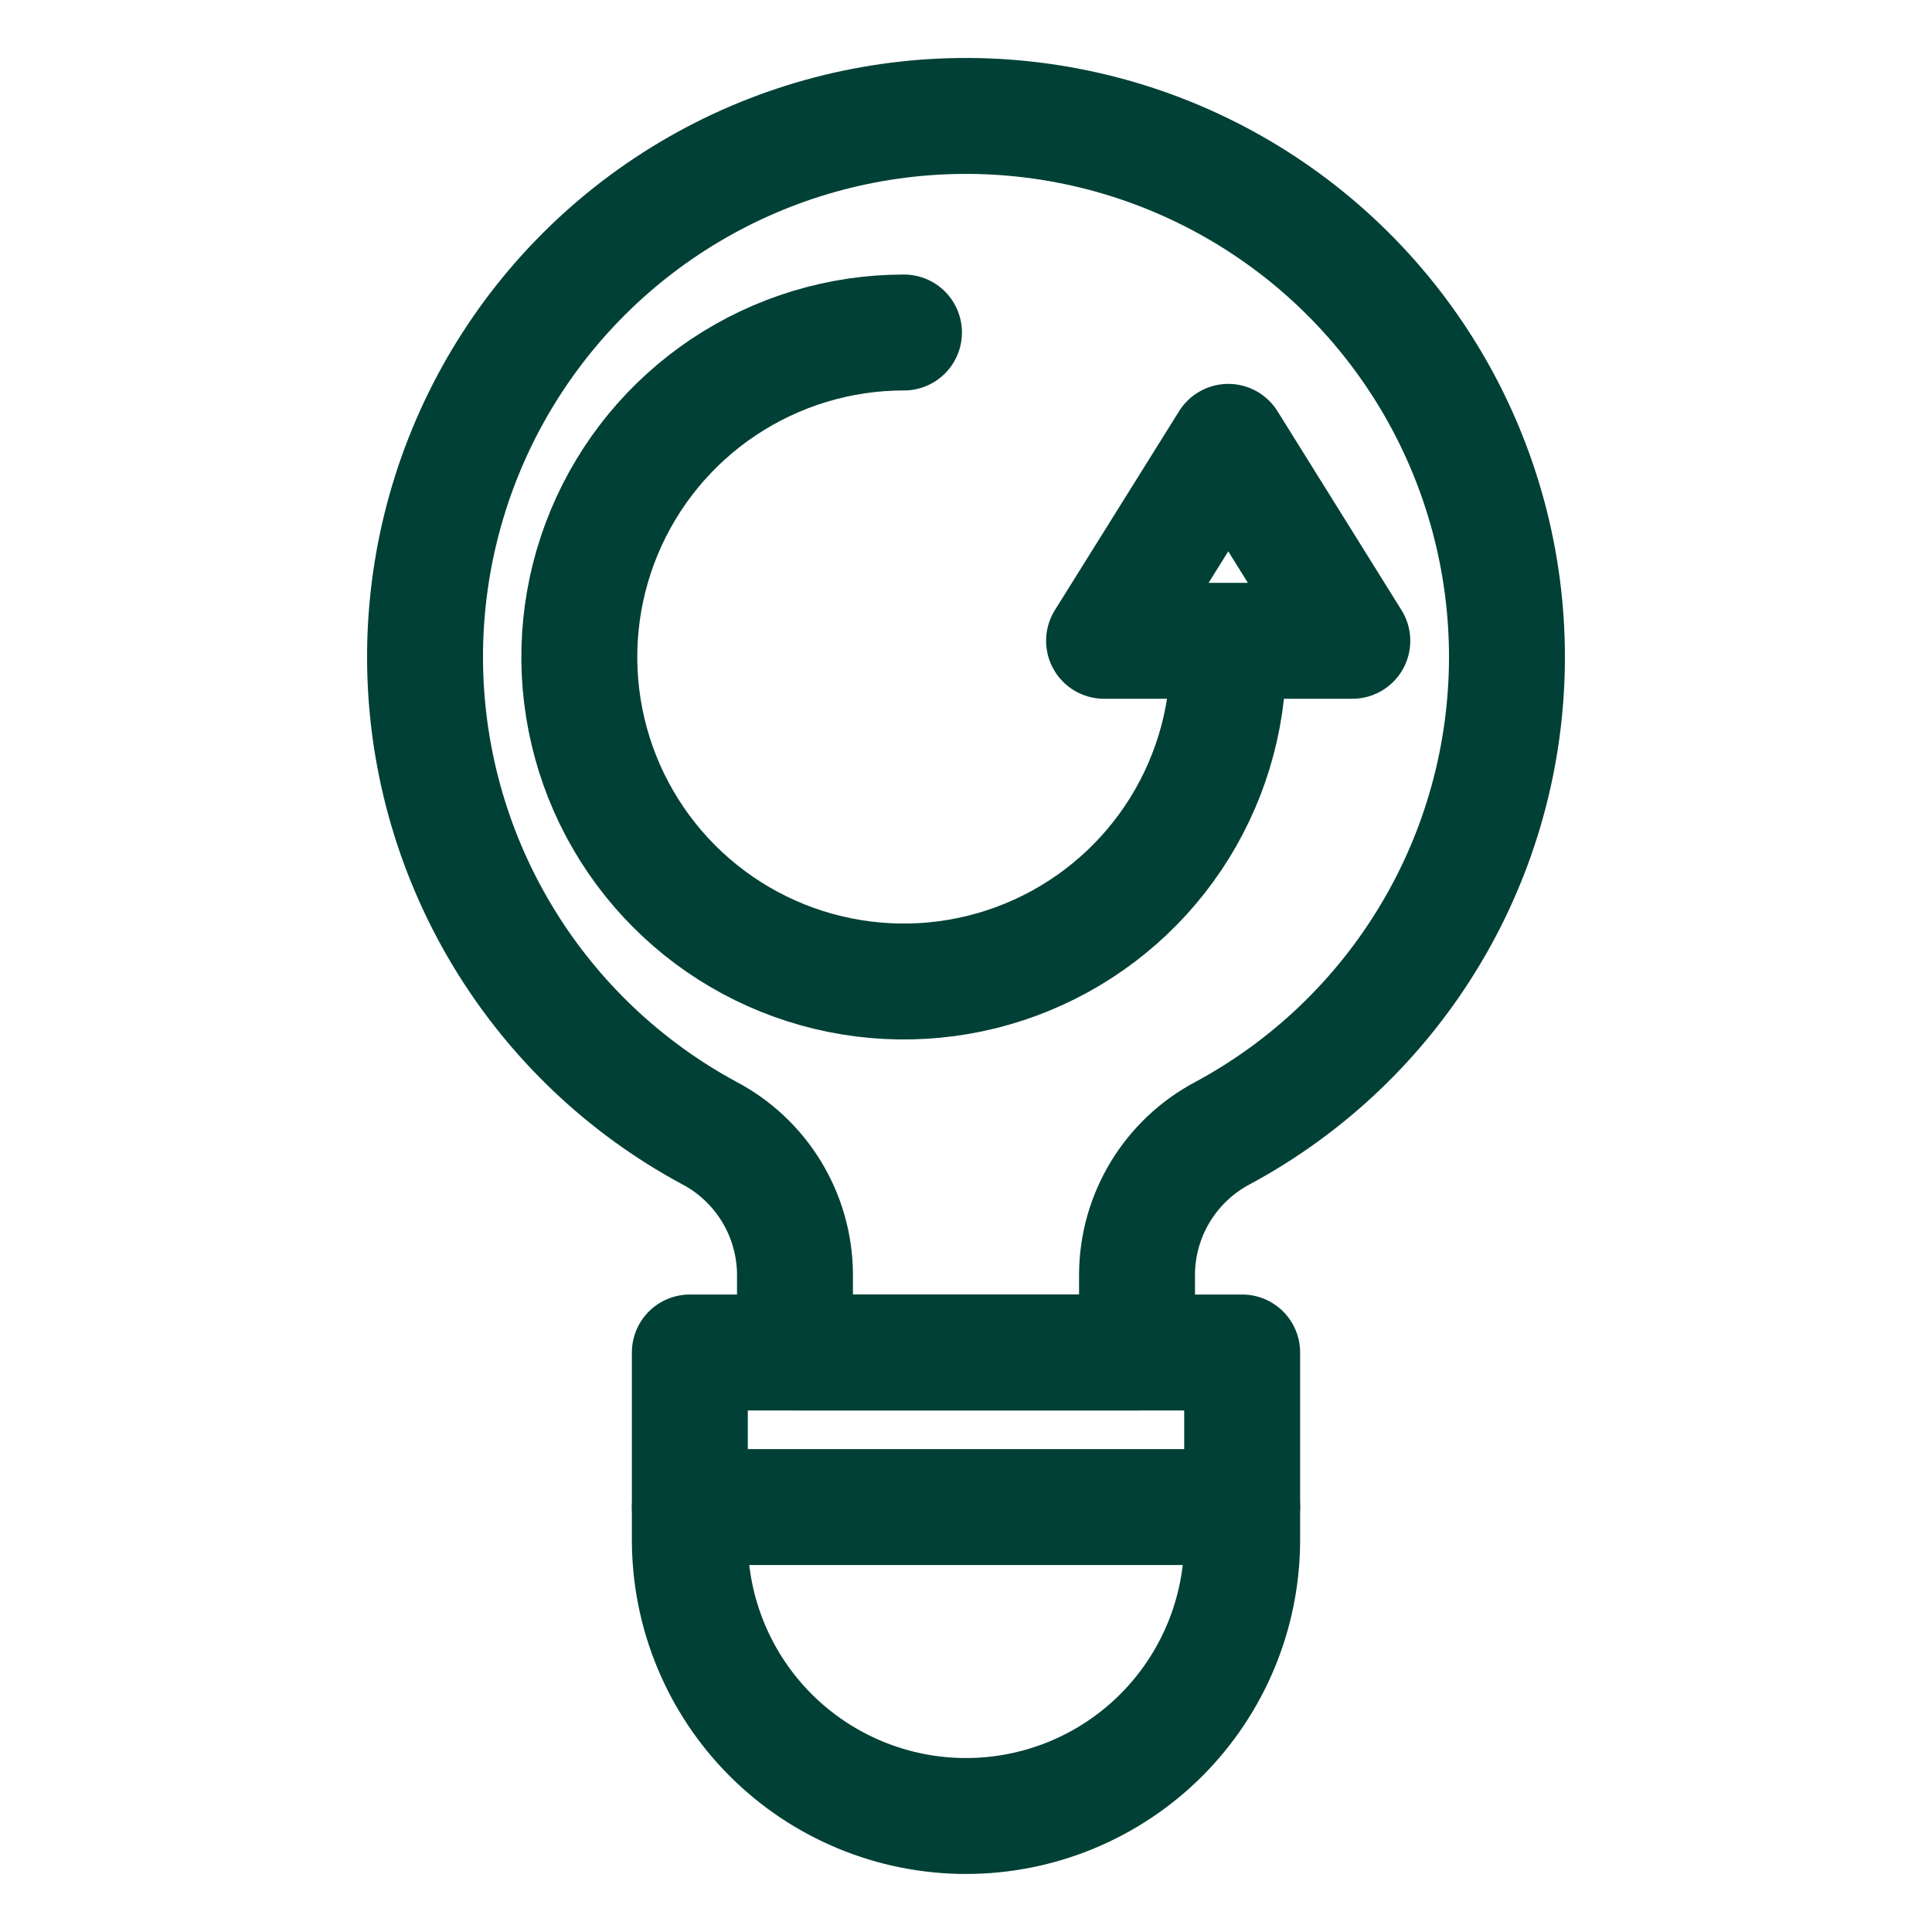 <svg width="50" height="50" viewBox="0 0 50 50" fill="none" xmlns="http://www.w3.org/2000/svg">
<path d="M31.788 17.023C31.784 18.684 31.288 20.306 30.363 21.684C29.437 23.063 28.124 24.136 26.589 24.768C25.054 25.401 23.366 25.564 21.738 25.237C20.11 24.911 18.615 24.109 17.443 22.933C16.271 21.757 15.473 20.26 15.152 18.631C14.83 17.003 14.998 15.315 15.635 13.782C16.272 12.248 17.349 10.938 18.73 10.017C20.111 9.096 21.735 8.604 23.395 8.605" stroke="#004036" stroke-width="3" stroke-linecap="round" stroke-linejoin="round"/>
<path d="M31.788 11.435L28.573 16.584H34.998L31.788 11.435Z" stroke="#004036" stroke-width="3" stroke-linecap="round" stroke-linejoin="round"/>
<path d="M39 17.025C38.996 19.547 38.312 22.021 37.017 24.185C35.723 26.349 33.868 28.124 31.649 29.32C30.982 29.671 30.424 30.196 30.032 30.84C29.641 31.483 29.431 32.221 29.426 32.974V35.002H20.574V32.974C20.569 32.221 20.359 31.483 19.968 30.84C19.576 30.196 19.018 29.671 18.351 29.32C16.173 28.145 14.345 26.413 13.054 24.3C11.763 22.188 11.055 19.771 11.003 17.296C10.951 14.82 11.556 12.376 12.756 10.211C13.957 8.046 15.71 6.238 17.837 4.971C19.964 3.704 22.389 3.025 24.865 3.001C27.34 2.977 29.778 3.61 31.929 4.835C34.08 6.06 35.868 7.834 37.11 9.975C38.352 12.117 39.004 14.549 39 17.025Z" stroke="#004036" stroke-width="3" stroke-linecap="round" stroke-linejoin="round"/>
<path d="M17.853 35.002H32.147V39.851C32.147 40.79 31.962 41.719 31.603 42.586C31.244 43.453 30.717 44.241 30.054 44.905C29.39 45.569 28.602 46.095 27.735 46.454C26.868 46.813 25.939 46.998 25 46.998C23.105 46.998 21.287 46.245 19.946 44.905C18.606 43.565 17.853 41.747 17.853 39.851V35.002Z" stroke="#004036" stroke-width="3" stroke-linecap="round" stroke-linejoin="round"/>
<path d="M17.853 39.002H32.147" stroke="#004036" stroke-width="3" stroke-linecap="round" stroke-linejoin="round"/>
</svg>
